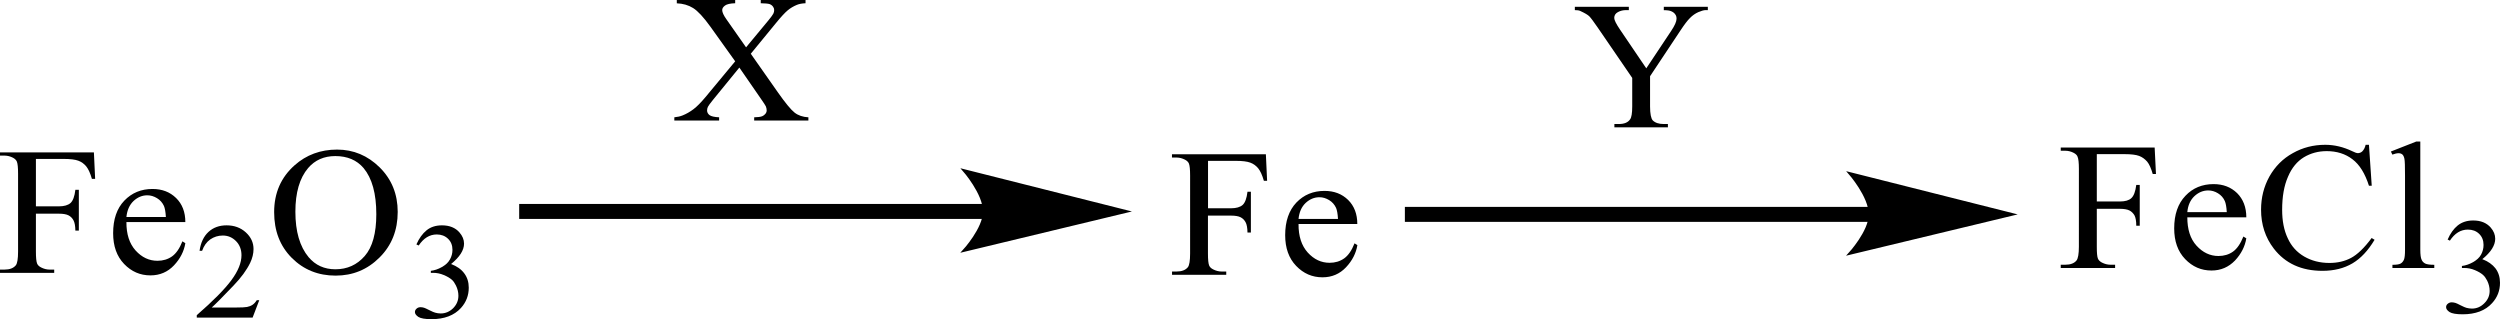 <?xml version="1.0" encoding="UTF-8"?> <svg xmlns="http://www.w3.org/2000/svg" xmlns:xlink="http://www.w3.org/1999/xlink" version="1.1" id="Слой_1" x="0px" y="0px" width="323.73px" height="41.34px" viewBox="0 0 323.73 41.34" style="enable-background:new 0 0 323.73 41.34;" xml:space="preserve"> <style type="text/css"> .st0{fill-rule:evenodd;clip-rule:evenodd;} .st1{fill:none;stroke:#000000;stroke-width:0.29;stroke-linecap:round;stroke-miterlimit:10;} </style> <g> <g> <path class="st0" d="M168.15,28.35h5.11c-0.04-0.68-0.13-1.15-0.25-1.43c-0.2-0.43-0.5-0.77-0.9-1.01 c-0.4-0.24-0.81-0.37-1.25-0.37c-0.67,0-1.26,0.25-1.79,0.74C168.54,26.78,168.24,27.47,168.15,28.35z M168.15,29.02 c-0.01,1.57,0.39,2.79,1.19,3.68c0.81,0.89,1.75,1.33,2.83,1.33c0.72,0,1.35-0.19,1.89-0.57c0.53-0.38,0.98-1.03,1.34-1.95 l0.37,0.23c-0.17,1.05-0.66,2.01-1.47,2.87c-0.81,0.86-1.83,1.3-3.05,1.3c-1.33,0-2.46-0.49-3.41-1.48 c-0.95-0.99-1.42-2.31-1.42-3.98c0-1.8,0.49-3.21,1.45-4.22c0.97-1.01,2.18-1.51,3.65-1.51c1.24,0,2.25,0.39,3.05,1.17 c0.79,0.78,1.19,1.82,1.19,3.12H168.15z M156.43,20.83v6.14h2.98c0.68,0,1.18-0.15,1.5-0.43c0.32-0.29,0.53-0.86,0.63-1.71h0.44 v5.28h-0.44c-0.01-0.61-0.09-1.05-0.25-1.34c-0.16-0.29-0.37-0.5-0.65-0.64c-0.28-0.14-0.69-0.21-1.24-0.21h-2.98v4.9 c0,0.79,0.05,1.31,0.16,1.57c0.08,0.19,0.25,0.36,0.51,0.49c0.35,0.18,0.72,0.28,1.11,0.28h0.59v0.42h-7.02v-0.42h0.58 c0.68,0,1.17-0.19,1.47-0.56c0.19-0.24,0.29-0.84,0.29-1.77V22.74c0-0.79-0.05-1.31-0.16-1.57c-0.08-0.19-0.25-0.36-0.5-0.49 c-0.35-0.18-0.71-0.28-1.11-0.28h-0.58v-0.42h12.16l0.16,3.43h-0.42c-0.21-0.73-0.45-1.26-0.73-1.61 c-0.28-0.34-0.62-0.59-1.03-0.74c-0.4-0.15-1.03-0.23-1.89-0.23H156.43z"></path> <path class="st0" d="M97.22,6.96l3.51,5c0.97,1.38,1.69,2.25,2.16,2.62s1.07,0.57,1.79,0.61v0.42h-7.02v-0.42 c0.47-0.01,0.81-0.05,1.04-0.14c0.17-0.07,0.31-0.18,0.42-0.32c0.11-0.14,0.16-0.29,0.16-0.43c0-0.18-0.04-0.35-0.11-0.53 c-0.06-0.13-0.28-0.47-0.66-1.01l-2.77-4.01l-3.42,4.19c-0.36,0.45-0.58,0.74-0.65,0.89c-0.07,0.15-0.11,0.3-0.11,0.47 c0,0.24,0.11,0.45,0.32,0.61c0.22,0.16,0.63,0.25,1.24,0.28v0.42h-5.8v-0.42c0.41-0.04,0.76-0.12,1.06-0.24 c0.5-0.2,0.97-0.47,1.42-0.81c0.45-0.34,0.96-0.86,1.54-1.55l3.86-4.65l-3.22-4.5c-0.88-1.22-1.62-2.02-2.23-2.4 c-0.61-0.38-1.31-0.58-2.11-0.61V0h7.56v0.42c-0.64,0.02-1.08,0.12-1.32,0.3c-0.24,0.18-0.36,0.37-0.36,0.59 c0,0.28,0.19,0.7,0.58,1.24l2.51,3.58l2.91-3.51c0.34-0.41,0.54-0.7,0.62-0.85c0.08-0.15,0.11-0.31,0.11-0.47 c0-0.16-0.05-0.3-0.14-0.42C100,0.71,99.84,0.6,99.66,0.53c-0.19-0.06-0.57-0.1-1.15-0.11V0h5.8v0.42 c-0.46,0.02-0.83,0.09-1.12,0.21c-0.43,0.18-0.83,0.41-1.19,0.71c-0.36,0.3-0.87,0.85-1.53,1.66L97.22,6.96z"></path> <path class="st0" d="M16.37,28.1h5.11c-0.04-0.68-0.13-1.15-0.25-1.43c-0.2-0.43-0.5-0.77-0.9-1.01c-0.4-0.24-0.81-0.37-1.25-0.37 c-0.67,0-1.26,0.25-1.79,0.74C16.77,26.53,16.46,27.21,16.37,28.1z M16.37,28.76c-0.01,1.57,0.39,2.79,1.19,3.68 c0.81,0.89,1.75,1.33,2.83,1.33c0.72,0,1.35-0.19,1.89-0.57c0.53-0.38,0.98-1.03,1.34-1.95L24,31.49 c-0.17,1.05-0.66,2.01-1.47,2.87c-0.81,0.86-1.83,1.3-3.05,1.3c-1.33,0-2.46-0.49-3.41-1.48c-0.95-0.99-1.42-2.31-1.42-3.98 c0-1.8,0.48-3.21,1.45-4.22c0.97-1.01,2.18-1.51,3.65-1.51c1.24,0,2.25,0.39,3.05,1.17C23.6,26.42,24,27.46,24,28.76H16.37z M4.65,20.58v6.14h2.98c0.68,0,1.18-0.15,1.5-0.43c0.32-0.29,0.53-0.86,0.63-1.71h0.45v5.28H9.76c-0.01-0.61-0.09-1.05-0.25-1.34 c-0.16-0.29-0.37-0.5-0.65-0.64c-0.28-0.14-0.69-0.21-1.24-0.21H4.65v4.9c0,0.79,0.05,1.31,0.16,1.57 c0.08,0.19,0.25,0.36,0.51,0.49c0.35,0.18,0.72,0.28,1.11,0.28h0.59v0.42H0v-0.42h0.58c0.68,0,1.17-0.19,1.47-0.56 c0.19-0.24,0.29-0.84,0.29-1.77V22.49c0-0.79-0.05-1.31-0.16-1.57c-0.08-0.19-0.25-0.36-0.49-0.49c-0.35-0.18-0.72-0.28-1.11-0.28 H0v-0.42h12.16l0.16,3.43H11.9c-0.21-0.73-0.45-1.26-0.73-1.61c-0.28-0.34-0.62-0.59-1.03-0.74c-0.4-0.15-1.03-0.23-1.89-0.23 H4.65z"></path> <path class="st0" d="M33.57,38.88l-0.86,2.25h-7.23v-0.32c2.13-1.85,3.63-3.37,4.49-4.54c0.87-1.18,1.3-2.25,1.3-3.22 c0-0.74-0.24-1.35-0.71-1.83c-0.48-0.48-1.04-0.72-1.71-0.72c-0.6,0-1.14,0.17-1.62,0.5c-0.48,0.34-0.83,0.83-1.06,1.48h-0.33 c0.15-1.06,0.54-1.88,1.16-2.45c0.62-0.57,1.4-0.85,2.34-0.85c0.99,0,1.82,0.3,2.49,0.91c0.67,0.61,1,1.33,1,2.16 c0,0.59-0.15,1.19-0.43,1.78c-0.45,0.93-1.17,1.92-2.17,2.96c-1.5,1.57-2.44,2.51-2.81,2.83h3.2c0.65,0,1.11-0.02,1.37-0.07 c0.26-0.05,0.5-0.14,0.71-0.28c0.21-0.14,0.39-0.34,0.55-0.6H33.57z"></path> <path class="st0" d="M43.42,20.21c-1.46,0-2.64,0.52-3.52,1.55c-1.1,1.29-1.65,3.18-1.65,5.66c0,2.55,0.57,4.51,1.71,5.88 c0.88,1.04,2.03,1.57,3.47,1.57c1.53,0,2.8-0.57,3.8-1.72c1-1.14,1.5-2.95,1.5-5.41c0-2.67-0.55-4.66-1.65-5.98 C46.2,20.73,44.98,20.21,43.42,20.21z M43.65,19.37c2.12,0,3.96,0.77,5.52,2.31c1.55,1.54,2.33,3.46,2.33,5.76 c0,2.37-0.78,4.34-2.35,5.9c-1.57,1.57-3.46,2.35-5.69,2.35c-2.25,0-4.14-0.76-5.67-2.29c-1.53-1.53-2.29-3.5-2.29-5.93 c0-2.48,0.88-4.5,2.65-6.07C39.67,20.05,41.51,19.37,43.65,19.37z"></path> <path class="st0" d="M53.92,31.65c0.35-0.79,0.79-1.4,1.32-1.83c0.53-0.43,1.2-0.64,1.99-0.64c0.98,0,1.74,0.31,2.26,0.91 c0.4,0.46,0.6,0.94,0.6,1.46c0,0.85-0.56,1.73-1.68,2.64c0.75,0.28,1.32,0.68,1.71,1.21c0.39,0.52,0.58,1.14,0.58,1.85 c0,1.01-0.34,1.89-1.01,2.63c-0.88,0.97-2.16,1.45-3.82,1.45c-0.83,0-1.39-0.1-1.69-0.29c-0.3-0.2-0.45-0.41-0.45-0.63 c0-0.17,0.07-0.32,0.21-0.44c0.14-0.13,0.31-0.19,0.51-0.19c0.15,0,0.31,0.02,0.46,0.07c0.1,0.03,0.33,0.13,0.7,0.32 c0.36,0.18,0.61,0.29,0.75,0.32c0.22,0.06,0.46,0.1,0.71,0.1c0.61,0,1.15-0.23,1.61-0.68c0.45-0.46,0.68-0.99,0.68-1.61 c0-0.46-0.11-0.9-0.32-1.33c-0.16-0.32-0.33-0.57-0.51-0.73c-0.26-0.23-0.61-0.44-1.07-0.63c-0.45-0.19-0.91-0.28-1.38-0.28h-0.29 v-0.26c0.48-0.06,0.96-0.22,1.43-0.49c0.48-0.27,0.83-0.59,1.04-0.98c0.22-0.38,0.33-0.8,0.33-1.25c0-0.59-0.19-1.07-0.58-1.44 c-0.39-0.37-0.87-0.55-1.45-0.55c-0.93,0-1.71,0.48-2.34,1.43L53.92,31.65z"></path> <path class="st0" d="M215.45,0.88h5.7v0.43h-0.3c-0.21,0-0.53,0.09-0.93,0.26c-0.4,0.18-0.76,0.43-1.08,0.76 c-0.34,0.33-0.74,0.87-1.23,1.61l-3.94,5.93v3.91c0,0.96,0.13,1.56,0.34,1.8c0.32,0.32,0.78,0.48,1.44,0.48h0.53v0.43h-6.93v-0.43 h0.57c0.7,0,1.19-0.2,1.46-0.6c0.19-0.25,0.28-0.81,0.28-1.68v-3.69l-4.48-6.54c-0.53-0.77-0.89-1.25-1.08-1.44 c-0.19-0.19-0.58-0.42-1.17-0.69c-0.16-0.08-0.39-0.11-0.7-0.11V0.88h6.99v0.43h-0.36c-0.38,0-0.72,0.08-1.04,0.25 c-0.32,0.17-0.49,0.42-0.49,0.76c0,0.28,0.25,0.77,0.74,1.5l3.41,5.03l3.2-4.81c0.49-0.72,0.72-1.26,0.72-1.61 c0-0.21-0.04-0.41-0.17-0.57c-0.11-0.17-0.28-0.3-0.51-0.4c-0.21-0.1-0.53-0.14-0.97-0.14V0.88z"></path> <rect x="67.23" y="26.41" class="st0" width="60.45" height="1.94"></rect> <path class="st1" d="M145.97,27.38l-21.19,5.1c0,0,2.65-2.87,2.65-5.1c0-2.34-2.65-5.34-2.65-5.34L145.97,27.38z"></path> <path d="M145.97,27.38l-21.19,5.1c0,0,2.65-2.87,2.65-5.1c0-2.34-2.65-5.34-2.65-5.34L145.97,27.38z"></path> <rect x="181.92" y="26.79" class="st0" width="60.45" height="1.94"></rect> <path class="st1" d="M260.67,27.76l-21.19,5.1c0,0,2.65-2.87,2.65-5.1c0-2.34-2.65-5.34-2.65-5.34L260.67,27.76z"></path> <path d="M260.67,27.76l-21.19,5.1c0,0,2.65-2.87,2.65-5.1c0-2.34-2.65-5.34-2.65-5.34L260.67,27.76z"></path> <path class="st0" d="M313.41,18.34v13.98c0,0.66,0.06,1.1,0.17,1.31c0.08,0.21,0.25,0.38,0.45,0.49c0.21,0.11,0.61,0.17,1.19,0.17 v0.41h-5.42v-0.41c0.51,0,0.85-0.05,1.04-0.15c0.19-0.1,0.34-0.27,0.44-0.49c0.11-0.23,0.15-0.67,0.15-1.33v-9.58 c0-1.19-0.02-1.92-0.08-2.19c-0.06-0.27-0.15-0.46-0.28-0.56c-0.13-0.1-0.28-0.15-0.47-0.15c-0.21,0-0.49,0.06-0.81,0.18 l-0.19-0.4l3.28-1.29H313.41z M306.76,18.74l0.36,5.31h-0.36c-0.51-1.59-1.21-2.73-2.14-3.43c-0.91-0.7-2.03-1.05-3.33-1.05 c-1.08,0-2.06,0.26-2.95,0.79c-0.87,0.53-1.57,1.36-2.06,2.52c-0.51,1.15-0.76,2.58-0.76,4.29c0,1.41,0.23,2.64,0.72,3.67 c0.47,1.04,1.19,1.83,2.14,2.38c0.95,0.55,2.03,0.83,3.26,0.83c1.06,0,1.99-0.22,2.8-0.65c0.81-0.43,1.72-1.29,2.67-2.58 l0.38,0.23c-0.83,1.39-1.78,2.41-2.86,3.05c-1.1,0.65-2.39,0.97-3.9,0.97c-2.71,0-4.81-0.96-6.29-2.88 c-1.1-1.43-1.65-3.11-1.65-5.04c0-1.56,0.36-2.99,1.08-4.29c0.74-1.31,1.74-2.32,3.03-3.03c1.27-0.72,2.67-1.08,4.2-1.08 c1.19,0,2.35,0.28,3.5,0.83c0.34,0.17,0.57,0.25,0.72,0.25c0.21,0,0.4-0.07,0.57-0.22c0.21-0.21,0.36-0.49,0.44-0.86H306.76z M283.24,27.47h5.11c-0.04-0.68-0.13-1.15-0.25-1.43c-0.19-0.43-0.49-0.77-0.89-1.01c-0.4-0.25-0.83-0.37-1.25-0.37 c-0.68,0-1.27,0.25-1.8,0.74C283.64,25.89,283.32,26.58,283.24,27.47z M283.24,28.13c0,1.56,0.38,2.79,1.19,3.68 c0.81,0.89,1.76,1.34,2.84,1.34c0.72,0,1.36-0.19,1.89-0.57c0.53-0.38,0.97-1.03,1.34-1.95l0.38,0.23 c-0.17,1.05-0.66,2.01-1.46,2.87c-0.83,0.86-1.84,1.3-3.05,1.3c-1.33,0-2.46-0.49-3.41-1.48c-0.95-0.99-1.42-2.31-1.42-3.98 c0-1.8,0.49-3.21,1.46-4.22c0.95-1.01,2.18-1.51,3.64-1.51c1.23,0,2.25,0.39,3.05,1.17c0.78,0.78,1.19,1.82,1.19,3.13H283.24z M271.52,19.95v6.14h2.99c0.68,0,1.17-0.14,1.48-0.43c0.32-0.29,0.53-0.86,0.64-1.71h0.45v5.28h-0.45c0-0.61-0.08-1.05-0.23-1.34 c-0.17-0.28-0.38-0.5-0.66-0.64c-0.28-0.14-0.7-0.21-1.23-0.21h-2.99v4.9c0,0.79,0.04,1.31,0.15,1.56 c0.08,0.19,0.25,0.36,0.51,0.5c0.36,0.18,0.72,0.28,1.12,0.28h0.59v0.42h-7.04v-0.42h0.59c0.68,0,1.17-0.19,1.46-0.56 c0.19-0.25,0.3-0.84,0.3-1.77V21.86c0-0.79-0.06-1.31-0.17-1.56c-0.06-0.19-0.23-0.36-0.49-0.5c-0.34-0.18-0.72-0.28-1.1-0.28 h-0.59V19.1h12.16l0.17,3.43h-0.42c-0.21-0.73-0.44-1.26-0.72-1.6c-0.3-0.34-0.64-0.59-1.04-0.74c-0.4-0.15-1.04-0.23-1.89-0.23 H271.52z"></path> <path class="st0" d="M316.95,31.02c0.34-0.79,0.78-1.4,1.31-1.83c0.55-0.43,1.21-0.64,1.99-0.64c1,0,1.74,0.31,2.27,0.91 c0.4,0.46,0.59,0.94,0.59,1.46c0,0.85-0.55,1.73-1.67,2.64c0.74,0.28,1.31,0.68,1.72,1.21c0.38,0.52,0.57,1.14,0.57,1.85 c0,1.01-0.34,1.89-1.02,2.63c-0.87,0.97-2.16,1.45-3.81,1.45c-0.83,0-1.4-0.1-1.7-0.29c-0.3-0.2-0.45-0.41-0.45-0.63 c0-0.17,0.06-0.32,0.21-0.44c0.15-0.13,0.32-0.19,0.51-0.19c0.15,0,0.3,0.02,0.47,0.07c0.11,0.03,0.34,0.13,0.7,0.32 c0.36,0.18,0.61,0.29,0.74,0.32c0.23,0.06,0.47,0.1,0.72,0.1c0.61,0,1.14-0.23,1.59-0.68c0.47-0.46,0.7-0.99,0.7-1.61 c0-0.46-0.11-0.9-0.32-1.33c-0.17-0.32-0.34-0.57-0.53-0.73c-0.25-0.23-0.61-0.44-1.06-0.63c-0.44-0.19-0.91-0.28-1.38-0.28h-0.3 v-0.26c0.49-0.06,0.95-0.22,1.44-0.49c0.47-0.27,0.83-0.59,1.04-0.98c0.21-0.38,0.32-0.8,0.32-1.25c0-0.59-0.19-1.07-0.57-1.44 c-0.38-0.37-0.87-0.55-1.46-0.55c-0.93,0-1.7,0.48-2.33,1.43L316.95,31.02z"></path> </g> </g> <g> </g> <g> </g> <g> </g> <g> </g> <g> </g> <g> </g> <g> </g> <g> </g> <g> </g> <g> </g> <g> </g> <g> </g> <g> </g> <g> </g> <g> </g> </svg> 